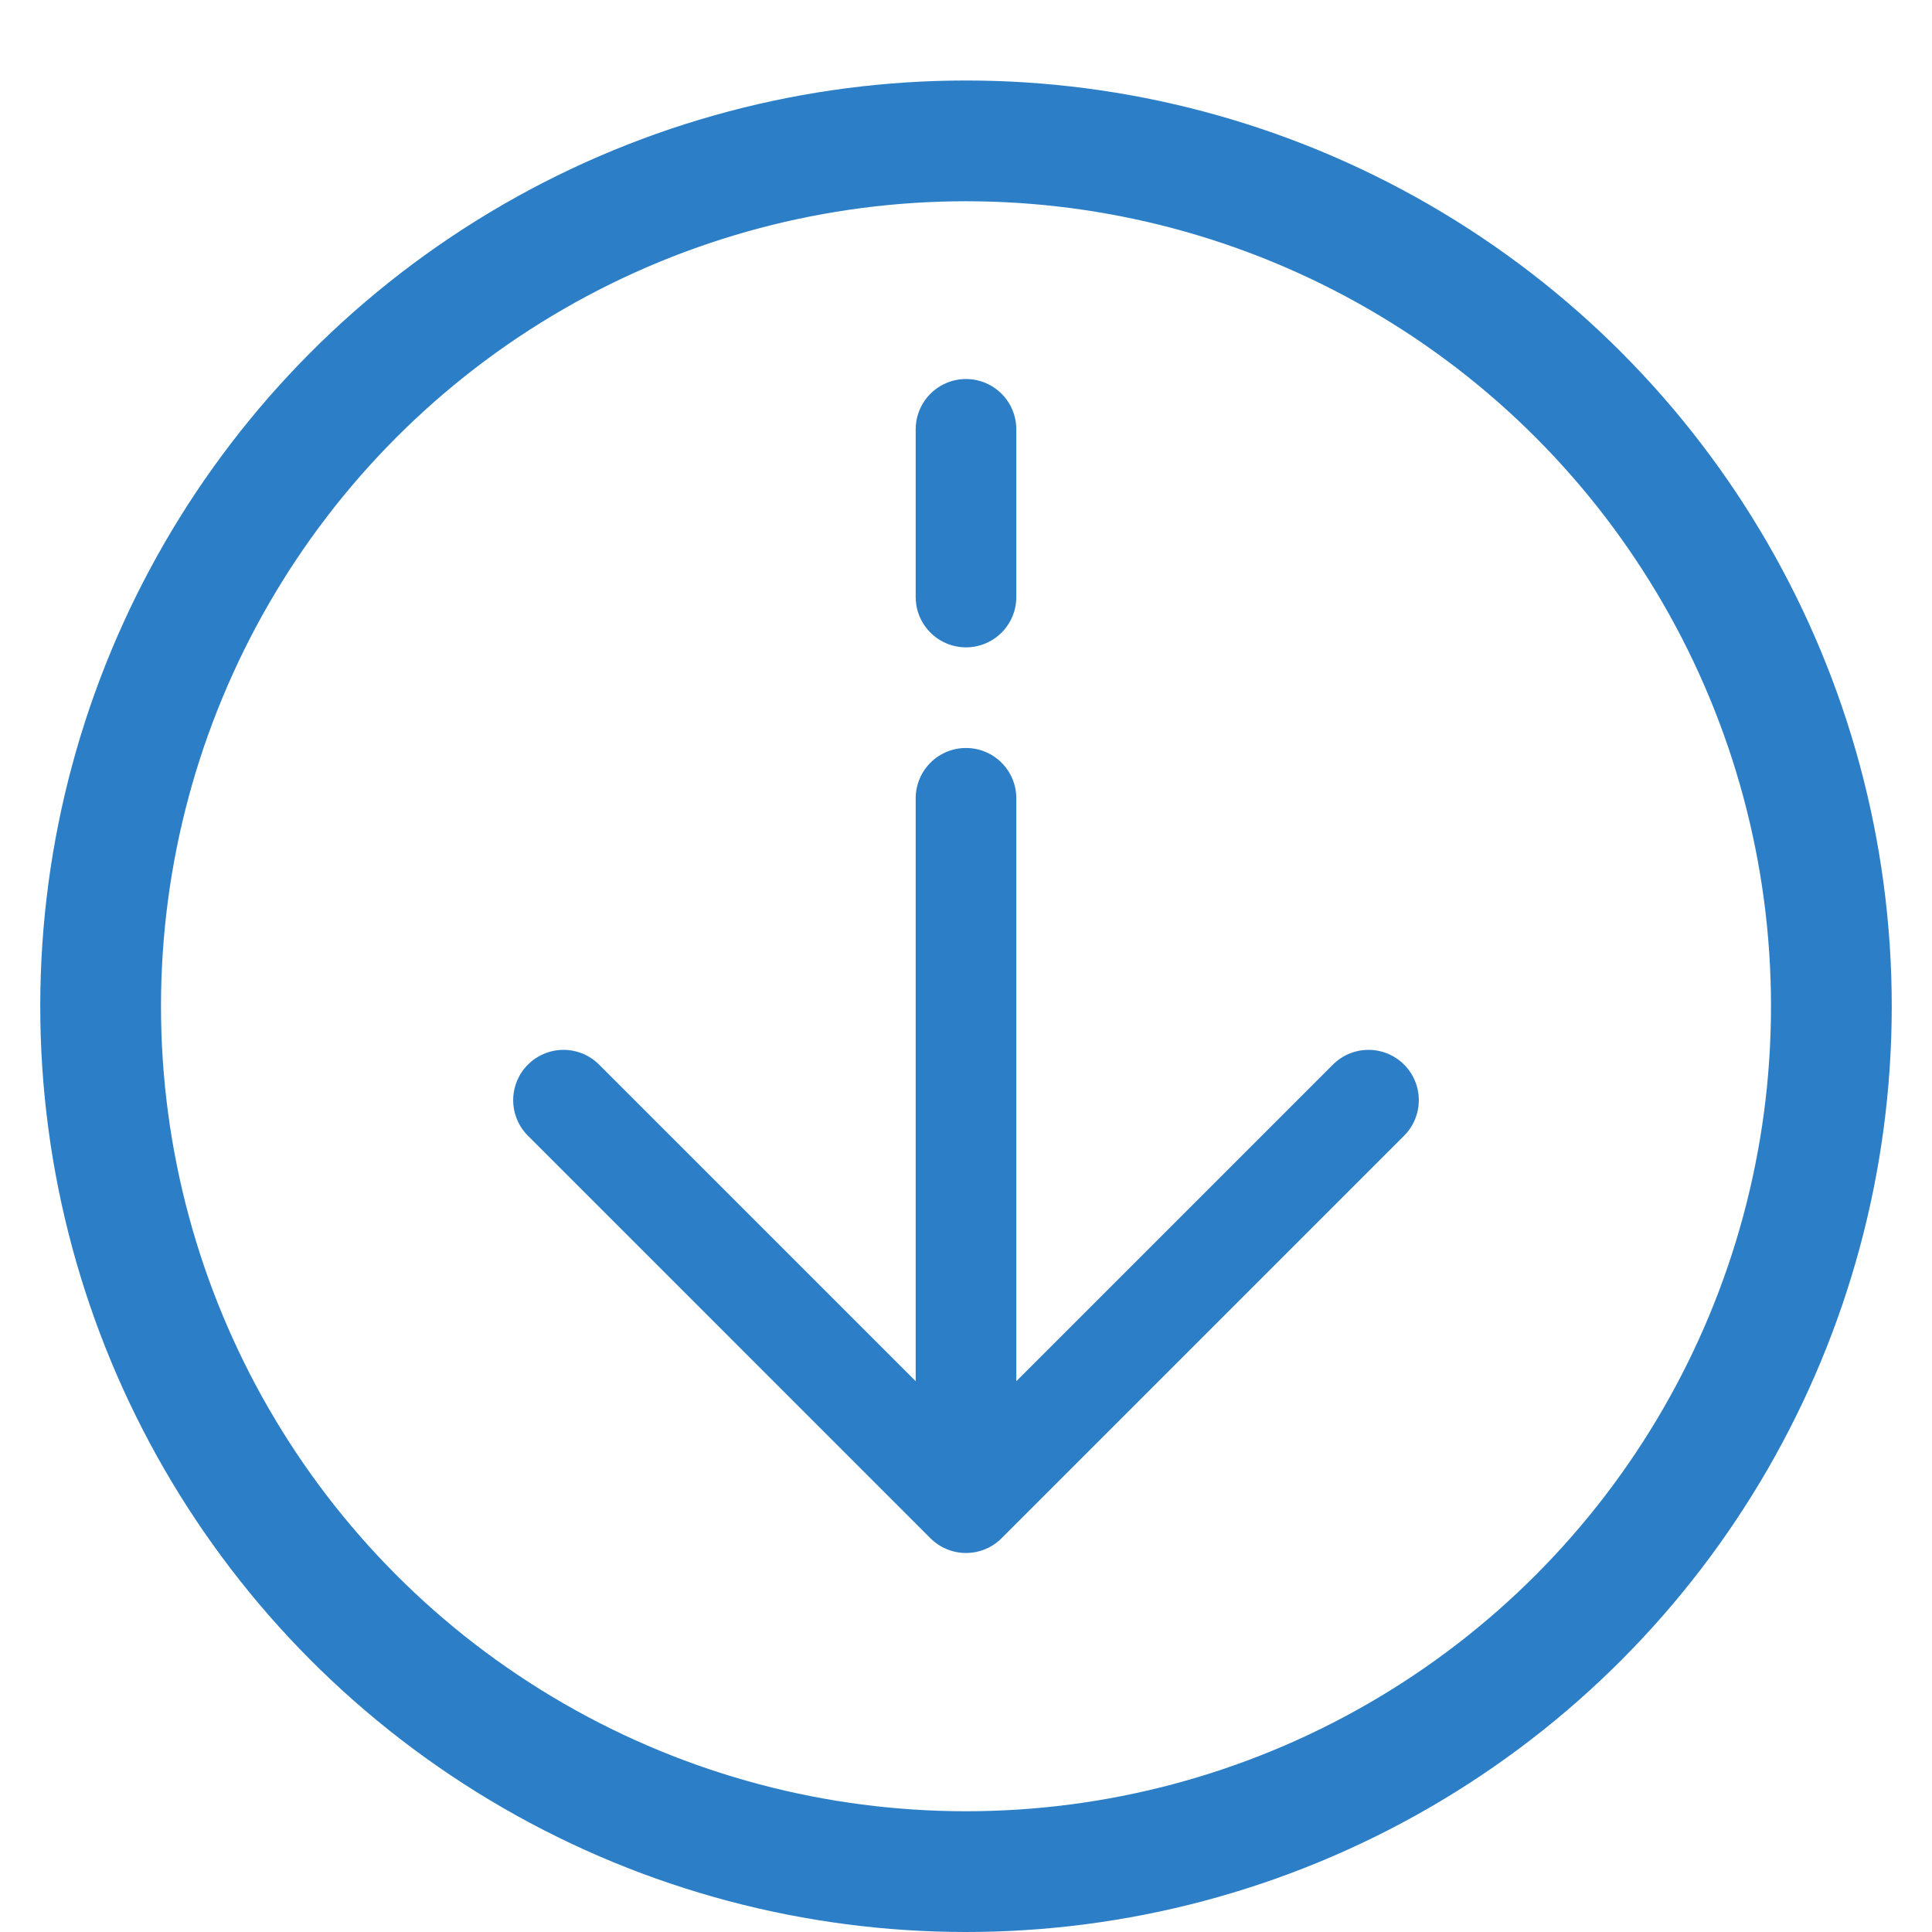 <svg width="36" height="36" viewBox="0 0 36 36" fill="none" xmlns="http://www.w3.org/2000/svg">
<g clip-path="url(#clip0_27_1841)">
<path d="M18 28L10.5 20.5M18 28L25.5 20.5M18 28L18 14.875M18 8L18 11.125" stroke="#2C7FC7" stroke-width="1.875" stroke-linecap="round" stroke-linejoin="round"/>
<circle cx="18" cy="18.75" r="16.125" stroke="#2C7FC7" stroke-width="2.25"/>
</g>
<defs>
<clipPath id="clip0_27_1841">
<rect width="36" height="36" fill="white" transform="translate(0 36) rotate(-90)"/>
</clipPath>
</defs>
</svg>
